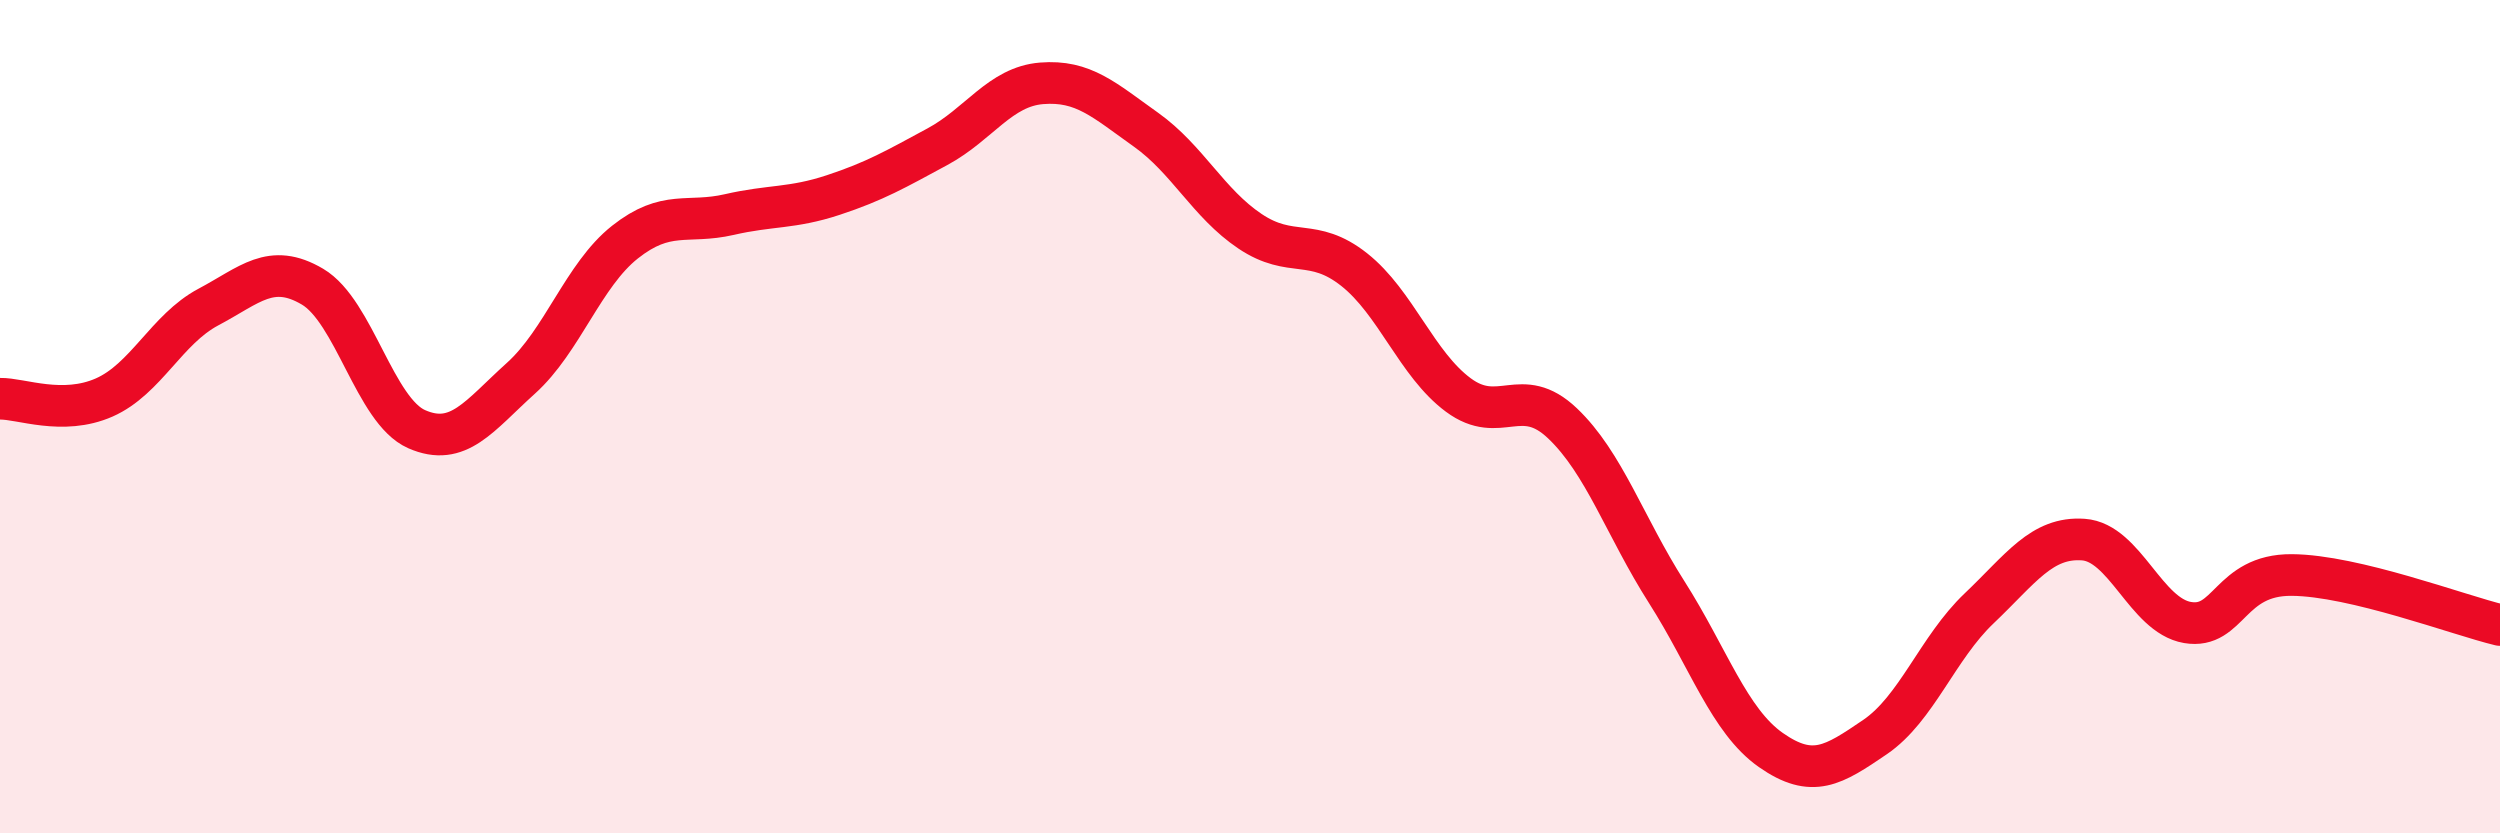 
    <svg width="60" height="20" viewBox="0 0 60 20" xmlns="http://www.w3.org/2000/svg">
      <path
        d="M 0,9.57 C 0.5,9.56 1.5,9.98 2.5,9.54 C 3.5,9.1 4,7.9 5,7.37 C 6,6.84 6.5,6.29 7.5,6.88 C 8.5,7.47 9,9.86 10,10.3 C 11,10.74 11.5,9.98 12.5,9.08 C 13.5,8.18 14,6.6 15,5.81 C 16,5.02 16.5,5.38 17.5,5.15 C 18.5,4.92 19,5.01 20,4.68 C 21,4.35 21.5,4.06 22.5,3.52 C 23.5,2.98 24,2.08 25,2 C 26,1.92 26.5,2.4 27.5,3.11 C 28.5,3.82 29,4.88 30,5.55 C 31,6.22 31.5,5.68 32.5,6.47 C 33.5,7.26 34,8.74 35,9.48 C 36,10.22 36.5,9.21 37.5,10.16 C 38.5,11.11 39,12.64 40,14.21 C 41,15.78 41.5,17.3 42.5,18 C 43.5,18.7 44,18.37 45,17.69 C 46,17.01 46.5,15.55 47.5,14.6 C 48.5,13.65 49,12.88 50,12.95 C 51,13.02 51.5,14.77 52.5,14.94 C 53.5,15.11 53.5,13.79 55,13.8 C 56.5,13.81 59,14.76 60,15L60 20L0 20Z"
        fill="#EB0A25"
        opacity="0.1"
        stroke-linecap="round"
        stroke-linejoin="round"
      />
      <path
        d="M 0,9.57 C 0.5,9.56 1.5,9.98 2.5,9.54 C 3.5,9.1 4,7.9 5,7.37 C 6,6.84 6.5,6.29 7.5,6.88 C 8.5,7.47 9,9.86 10,10.3 C 11,10.74 11.5,9.98 12.5,9.08 C 13.5,8.18 14,6.6 15,5.81 C 16,5.02 16.5,5.38 17.5,5.15 C 18.5,4.92 19,5.01 20,4.68 C 21,4.35 21.5,4.06 22.5,3.52 C 23.5,2.98 24,2.08 25,2 C 26,1.92 26.5,2.4 27.5,3.11 C 28.5,3.82 29,4.88 30,5.55 C 31,6.22 31.5,5.68 32.5,6.47 C 33.5,7.26 34,8.74 35,9.48 C 36,10.22 36.5,9.21 37.5,10.16 C 38.5,11.11 39,12.64 40,14.21 C 41,15.78 41.5,17.3 42.5,18 C 43.5,18.7 44,18.37 45,17.69 C 46,17.01 46.5,15.55 47.5,14.6 C 48.5,13.65 49,12.88 50,12.95 C 51,13.02 51.5,14.77 52.5,14.94 C 53.5,15.11 53.5,13.79 55,13.8 C 56.5,13.81 59,14.76 60,15"
        stroke="#EB0A25"
        stroke-width="1"
        fill="none"
        stroke-linecap="round"
        stroke-linejoin="round"
      />
    </svg>
  